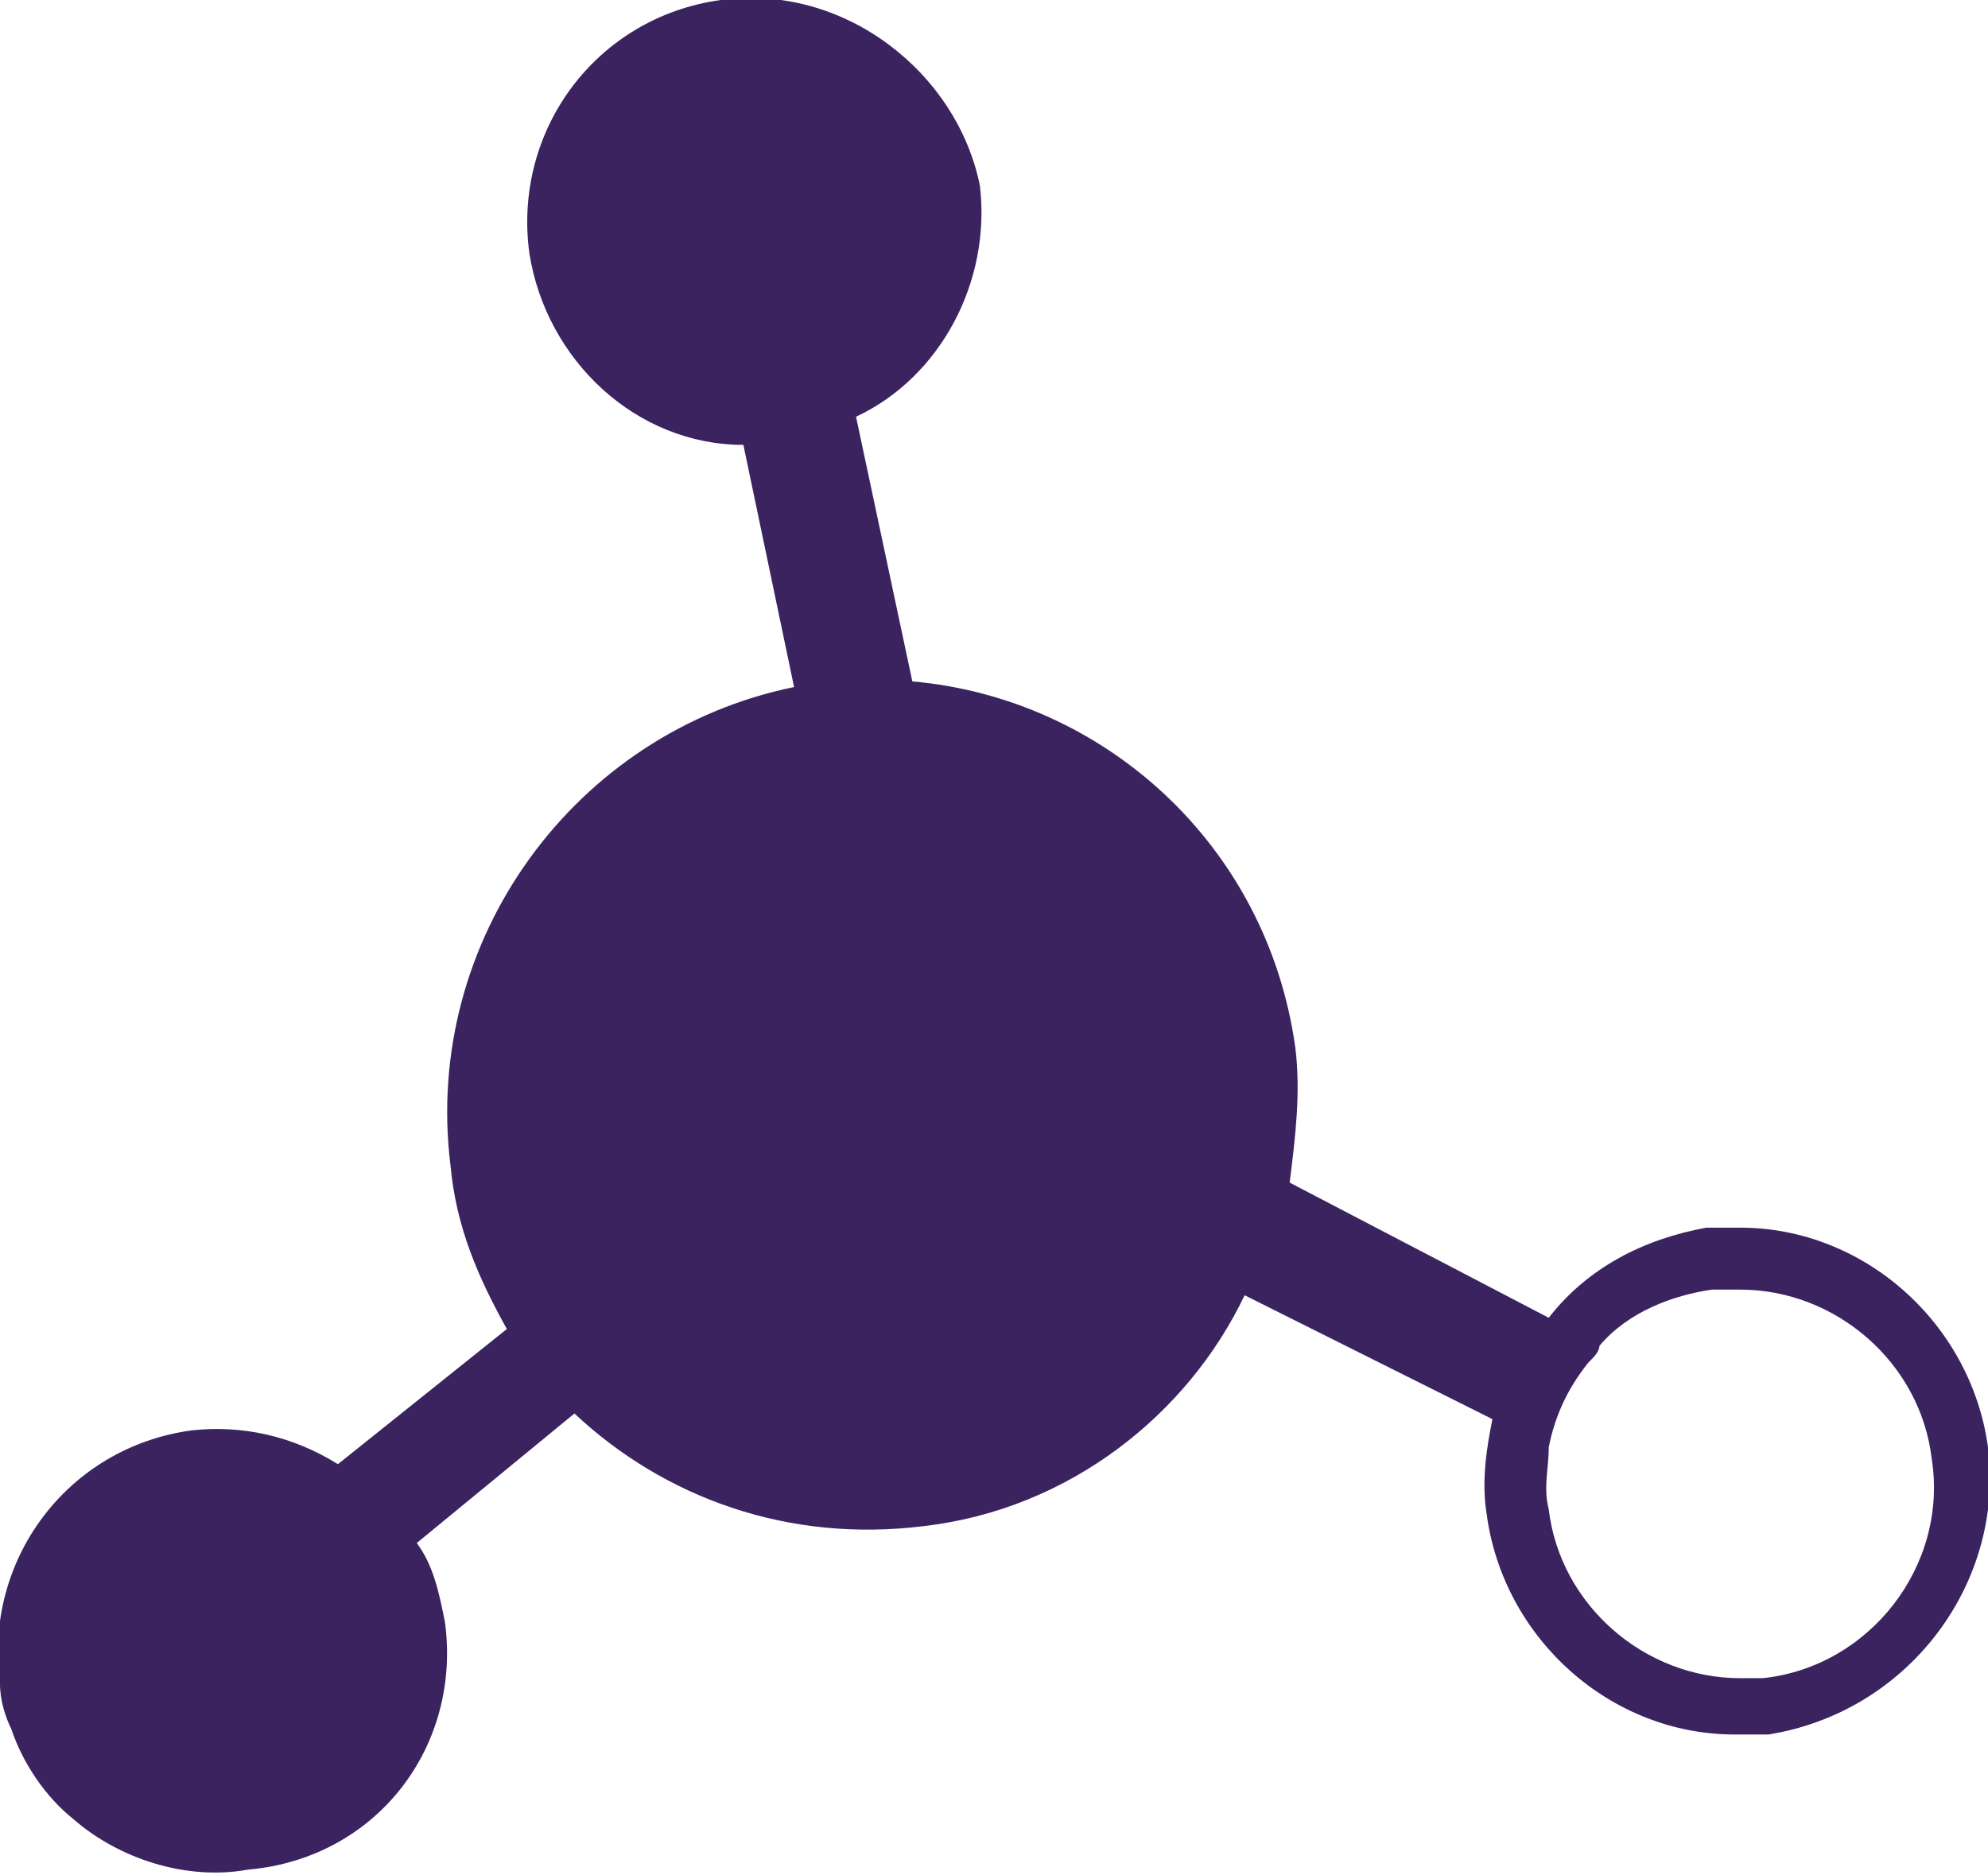 <svg version="1.1" id="Layer_1" xmlns="http://www.w3.org/2000/svg" xmlns:xlink="http://www.w3.org/1999/xlink" x="0px" y="0px"	 viewBox="0 0 35.3 33.3" enable-background="new 0 0 35.3 33.3" xml:space="preserve"><path fill="#3b2360" d="M35.3,25.7c-0.3-2.2-2.2-3.9-4.4-3.9c-0.2,0-0.4,0-0.6,0c-1.1,0.2-2.1,0.7-2.8,1.6l-4.6-2.4	c0.1-0.8,0.2-1.6,0.1-2.4c-0.5-3.6-3.4-6.2-6.8-6.5l-1-4.7c1.5-0.7,2.4-2.4,2.2-4.1C17,1.3,15-0.3,12.8,0c-2.2,0.3-3.7,2.3-3.4,4.5	c0.3,1.9,1.9,3.4,3.8,3.4l0.9,4.3C10.2,13,7.5,16.7,8,20.7c0.1,1.1,0.5,2,1,2.9l-3,2.4c-0.8-0.5-1.7-0.7-2.6-0.6	c-2.2,0.3-3.7,2.3-3.4,4.5c0,0.3,0.1,0.6,0.2,0.8c0.2,0.6,0.6,1.2,1.1,1.6c0.8,0.7,2,1.1,3.1,0.9C6.7,33,8.2,31,7.9,28.8	c-0.1-0.5-0.2-1-0.5-1.4l2.8-2.3c1.6,1.5,3.8,2.3,6.2,2c2.6-0.3,4.7-2,5.7-4.1l4.4,2.2c-0.1,0.5-0.2,1.1-0.1,1.7	c0.3,2.2,2.2,3.9,4.4,3.9c0.2,0,0.4,0,0.6,0C33.9,30.4,35.6,28.1,35.3,25.7z M30.9,29.8c-1.7,0-3.2-1.3-3.4-3c-0.1-0.4,0-0.7,0-1.1	c0.1-0.5,0.3-1,0.7-1.5c0.1-0.1,0.2-0.2,0.2-0.3c0.5-0.6,1.3-0.9,2-1c0.2,0,0.3,0,0.5,0c1.7,0,3.2,1.3,3.4,3c0.3,1.9-1.1,3.7-3,3.9	C31.2,29.8,31,29.8,30.9,29.8z"/></svg>